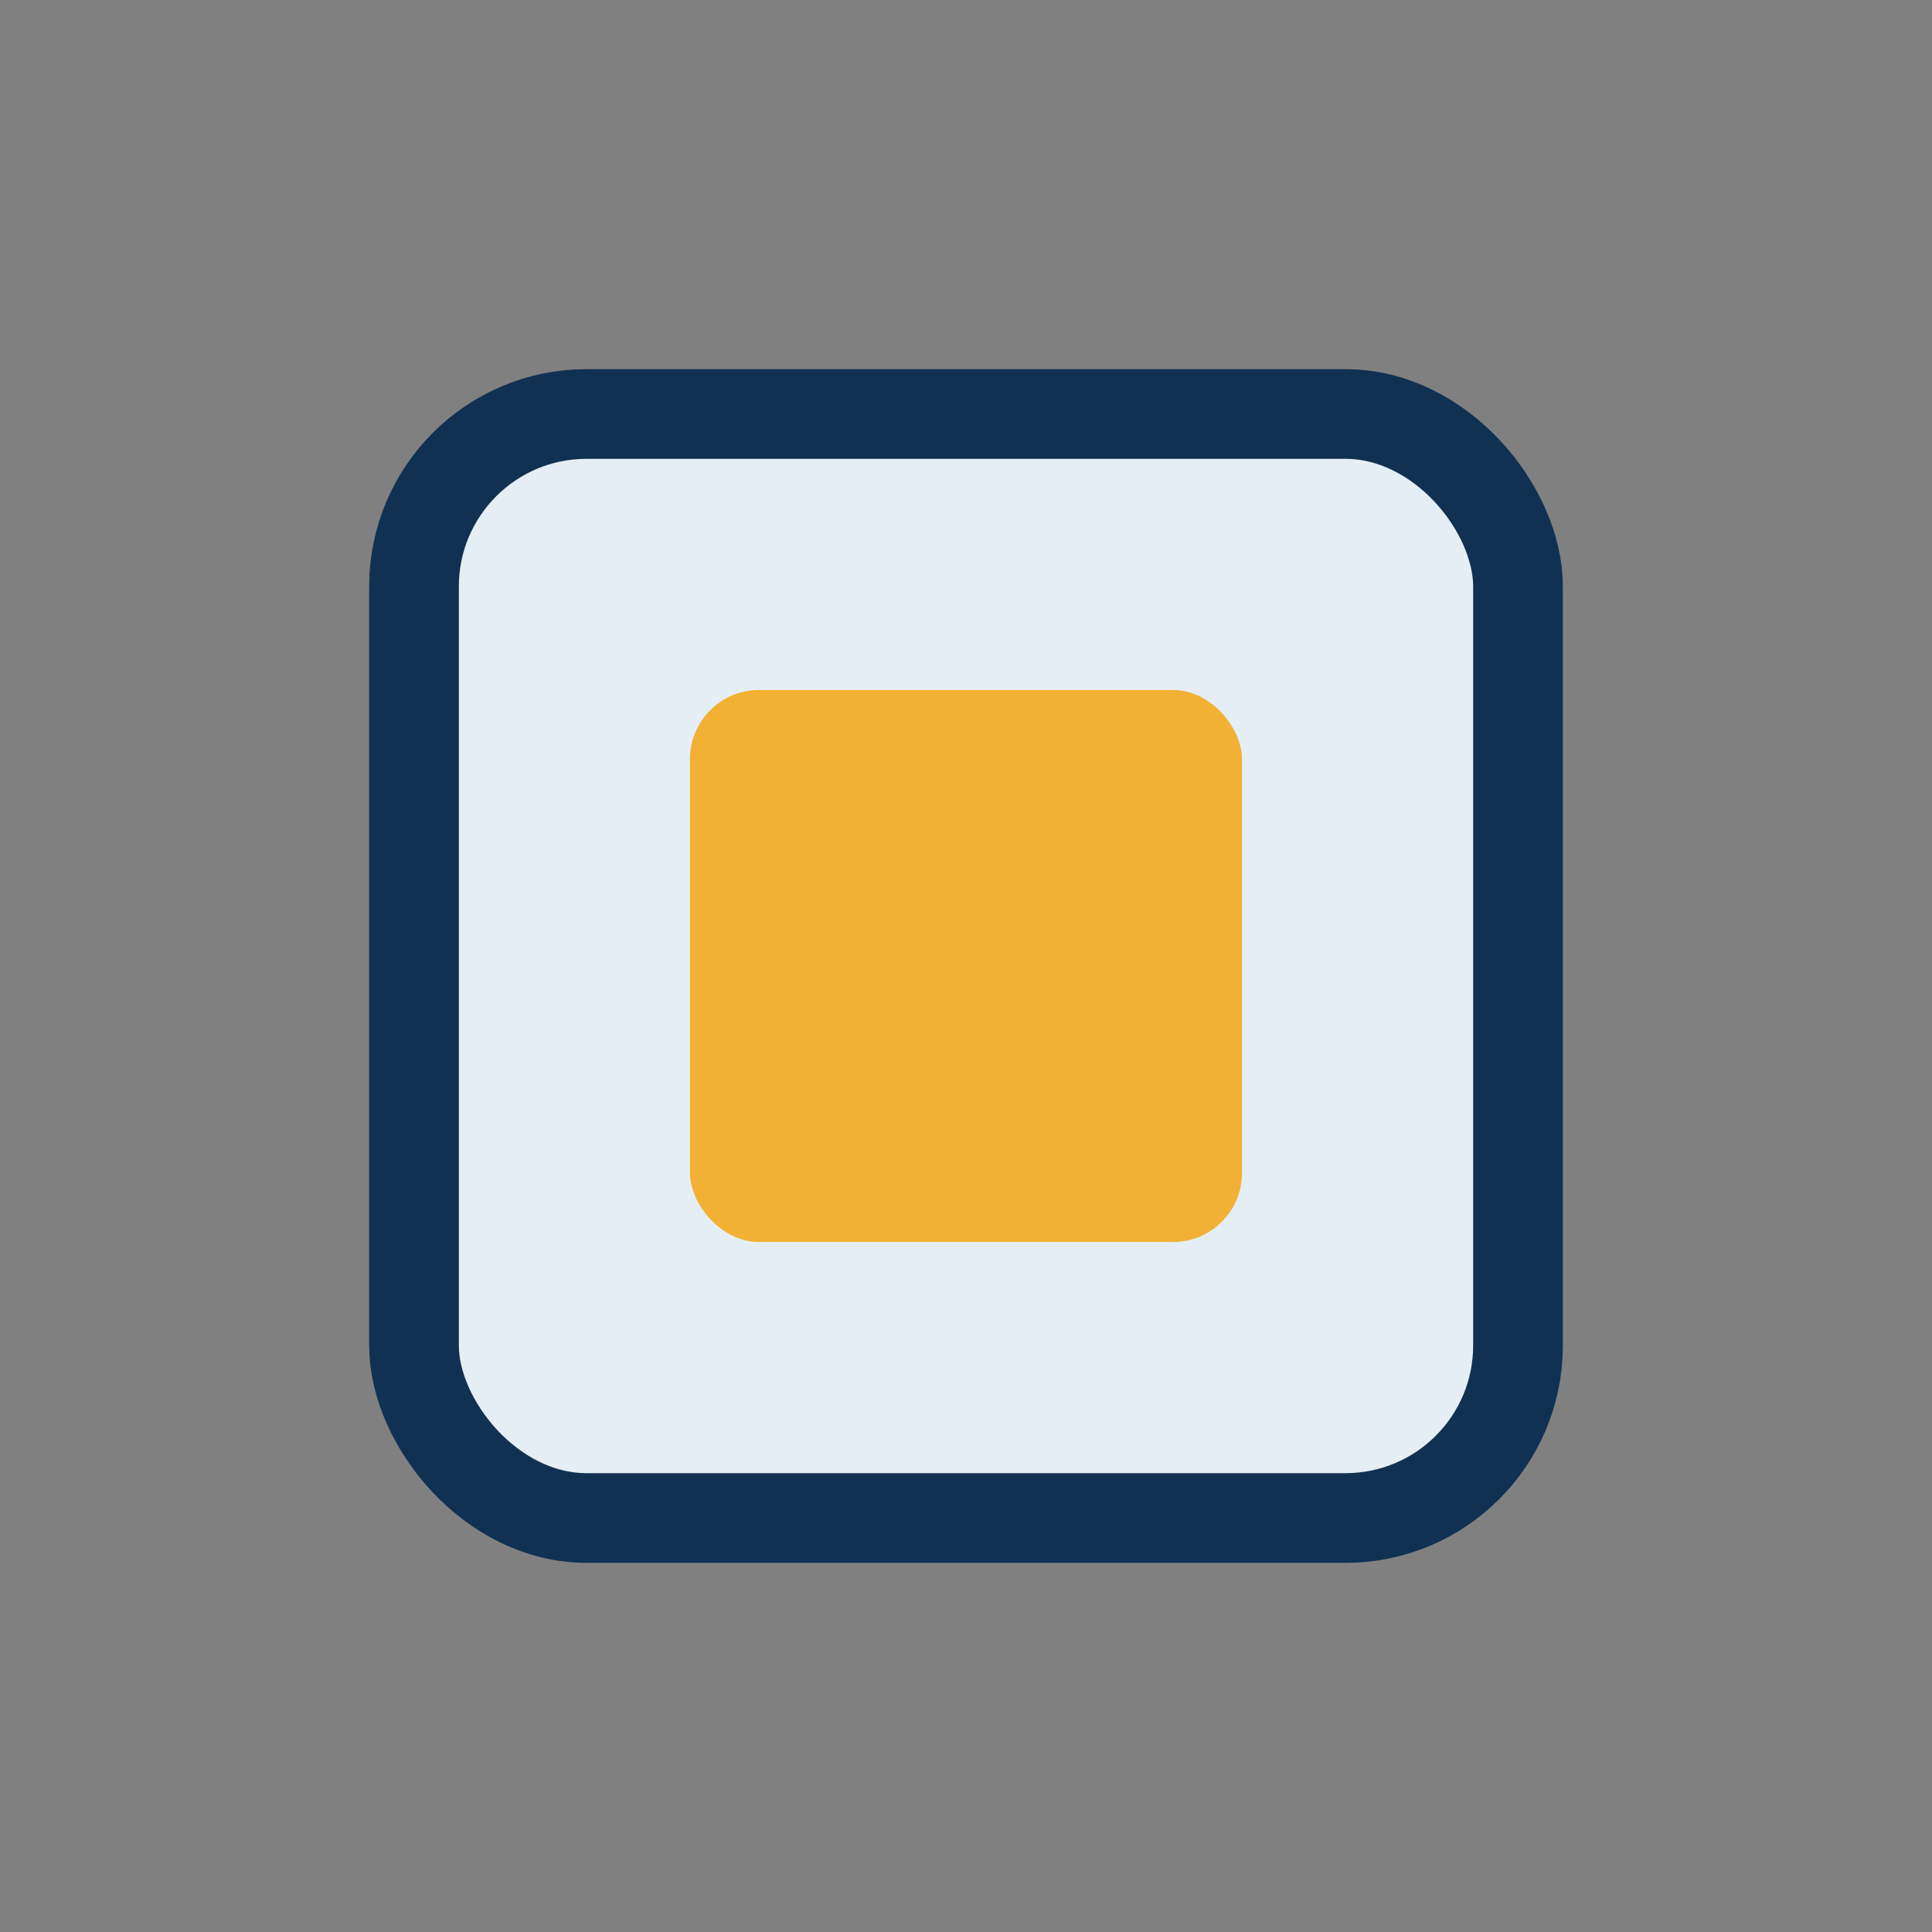 <?xml version="1.0" encoding="UTF-8"?>
<svg xmlns="http://www.w3.org/2000/svg" width="28" height="28" viewBox="0 0 28 28"><rect x="0" y="0" width="28" height="28" fill="#808080" stroke="none"/><rect x="6" y="6" width="16" height="16" rx="2.5" fill="#E5EEF4" stroke="#113153" stroke-width="1.3"/><rect x="10" y="10" width="8" height="8" rx="1" fill="#F2B134"/></svg>